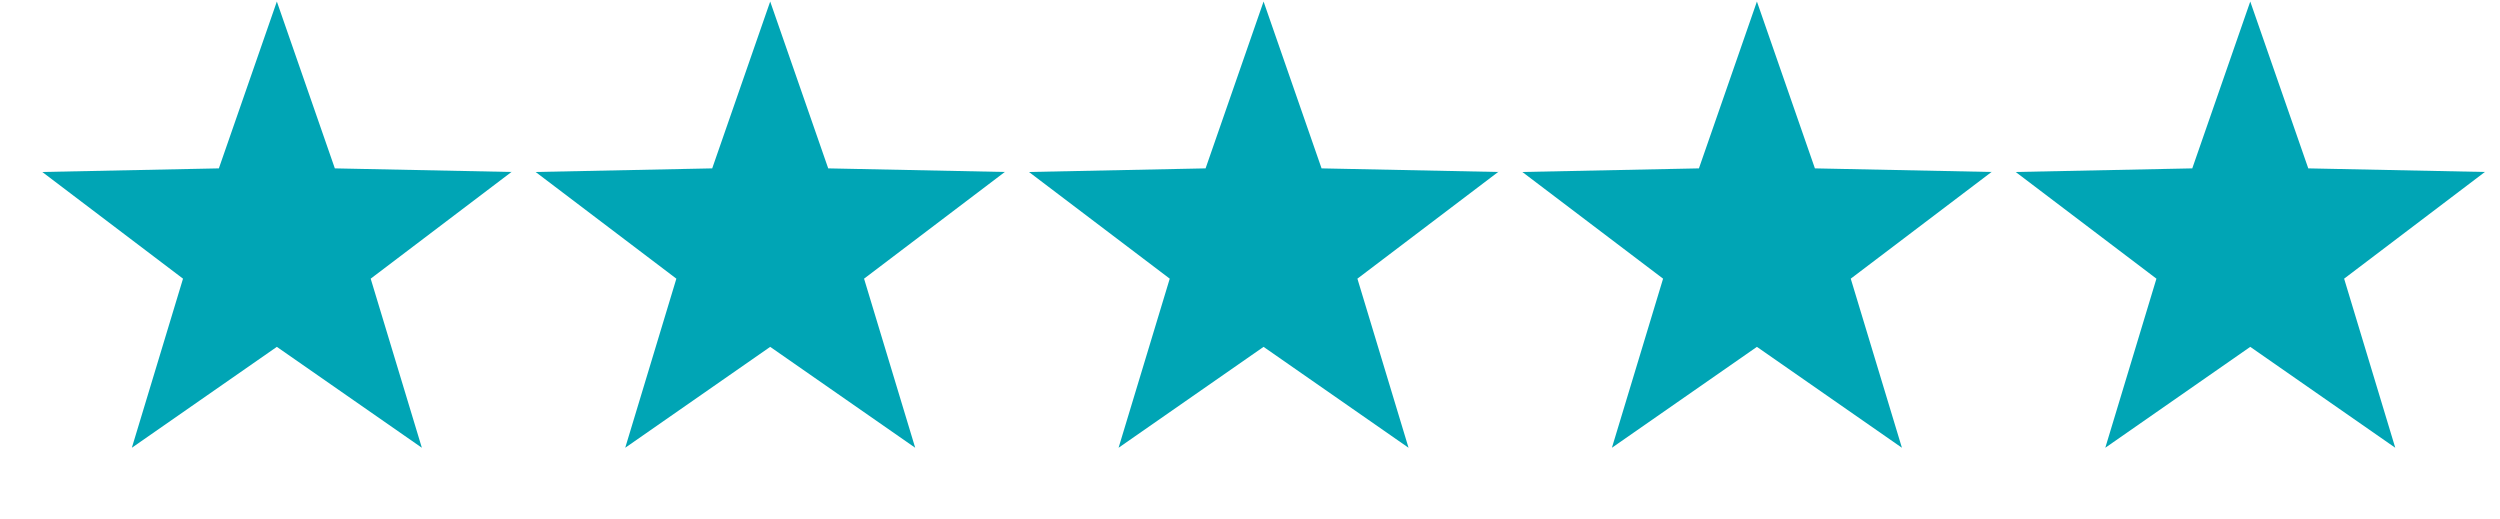 <svg width="77" height="16" viewBox="0 0 77 16" fill="none" xmlns="http://www.w3.org/2000/svg">
<path d="M8.527 0.047L10.313 5.186L15.753 5.297L11.417 8.583L12.993 13.791L8.527 10.683L4.061 13.791L5.637 8.583L1.302 5.297L6.741 5.186L8.527 0.047Z" fill="#00A5B5"/>
<path d="M38.918 0.047L40.704 5.186L46.143 5.297L41.808 8.583L43.383 13.791L38.918 10.683L34.452 13.791L36.028 8.583L31.692 5.297L37.132 5.186L38.918 0.047Z" fill="#00A5B5"/>
<path d="M23.722 0.047L25.509 5.186L30.948 5.297L26.613 8.583L28.188 13.791L23.722 10.683L19.257 13.791L20.832 8.583L16.497 5.297L21.936 5.186L23.722 0.047Z" fill="#00A5B5"/>
<path d="M54.113 0.047L55.899 5.186L61.339 5.297L57.003 8.583L58.579 13.791L54.113 10.683L49.647 13.791L51.223 8.583L46.888 5.297L52.327 5.186L54.113 0.047Z" fill="#00A5B5"/>
<path d="M69.308 0.047L71.095 5.186L76.534 5.297L72.199 8.583L73.774 13.791L69.308 10.683L64.843 13.791L66.418 8.583L62.083 5.297L67.522 5.186L69.308 0.047Z" fill="#00A5B5"/>
</svg>
